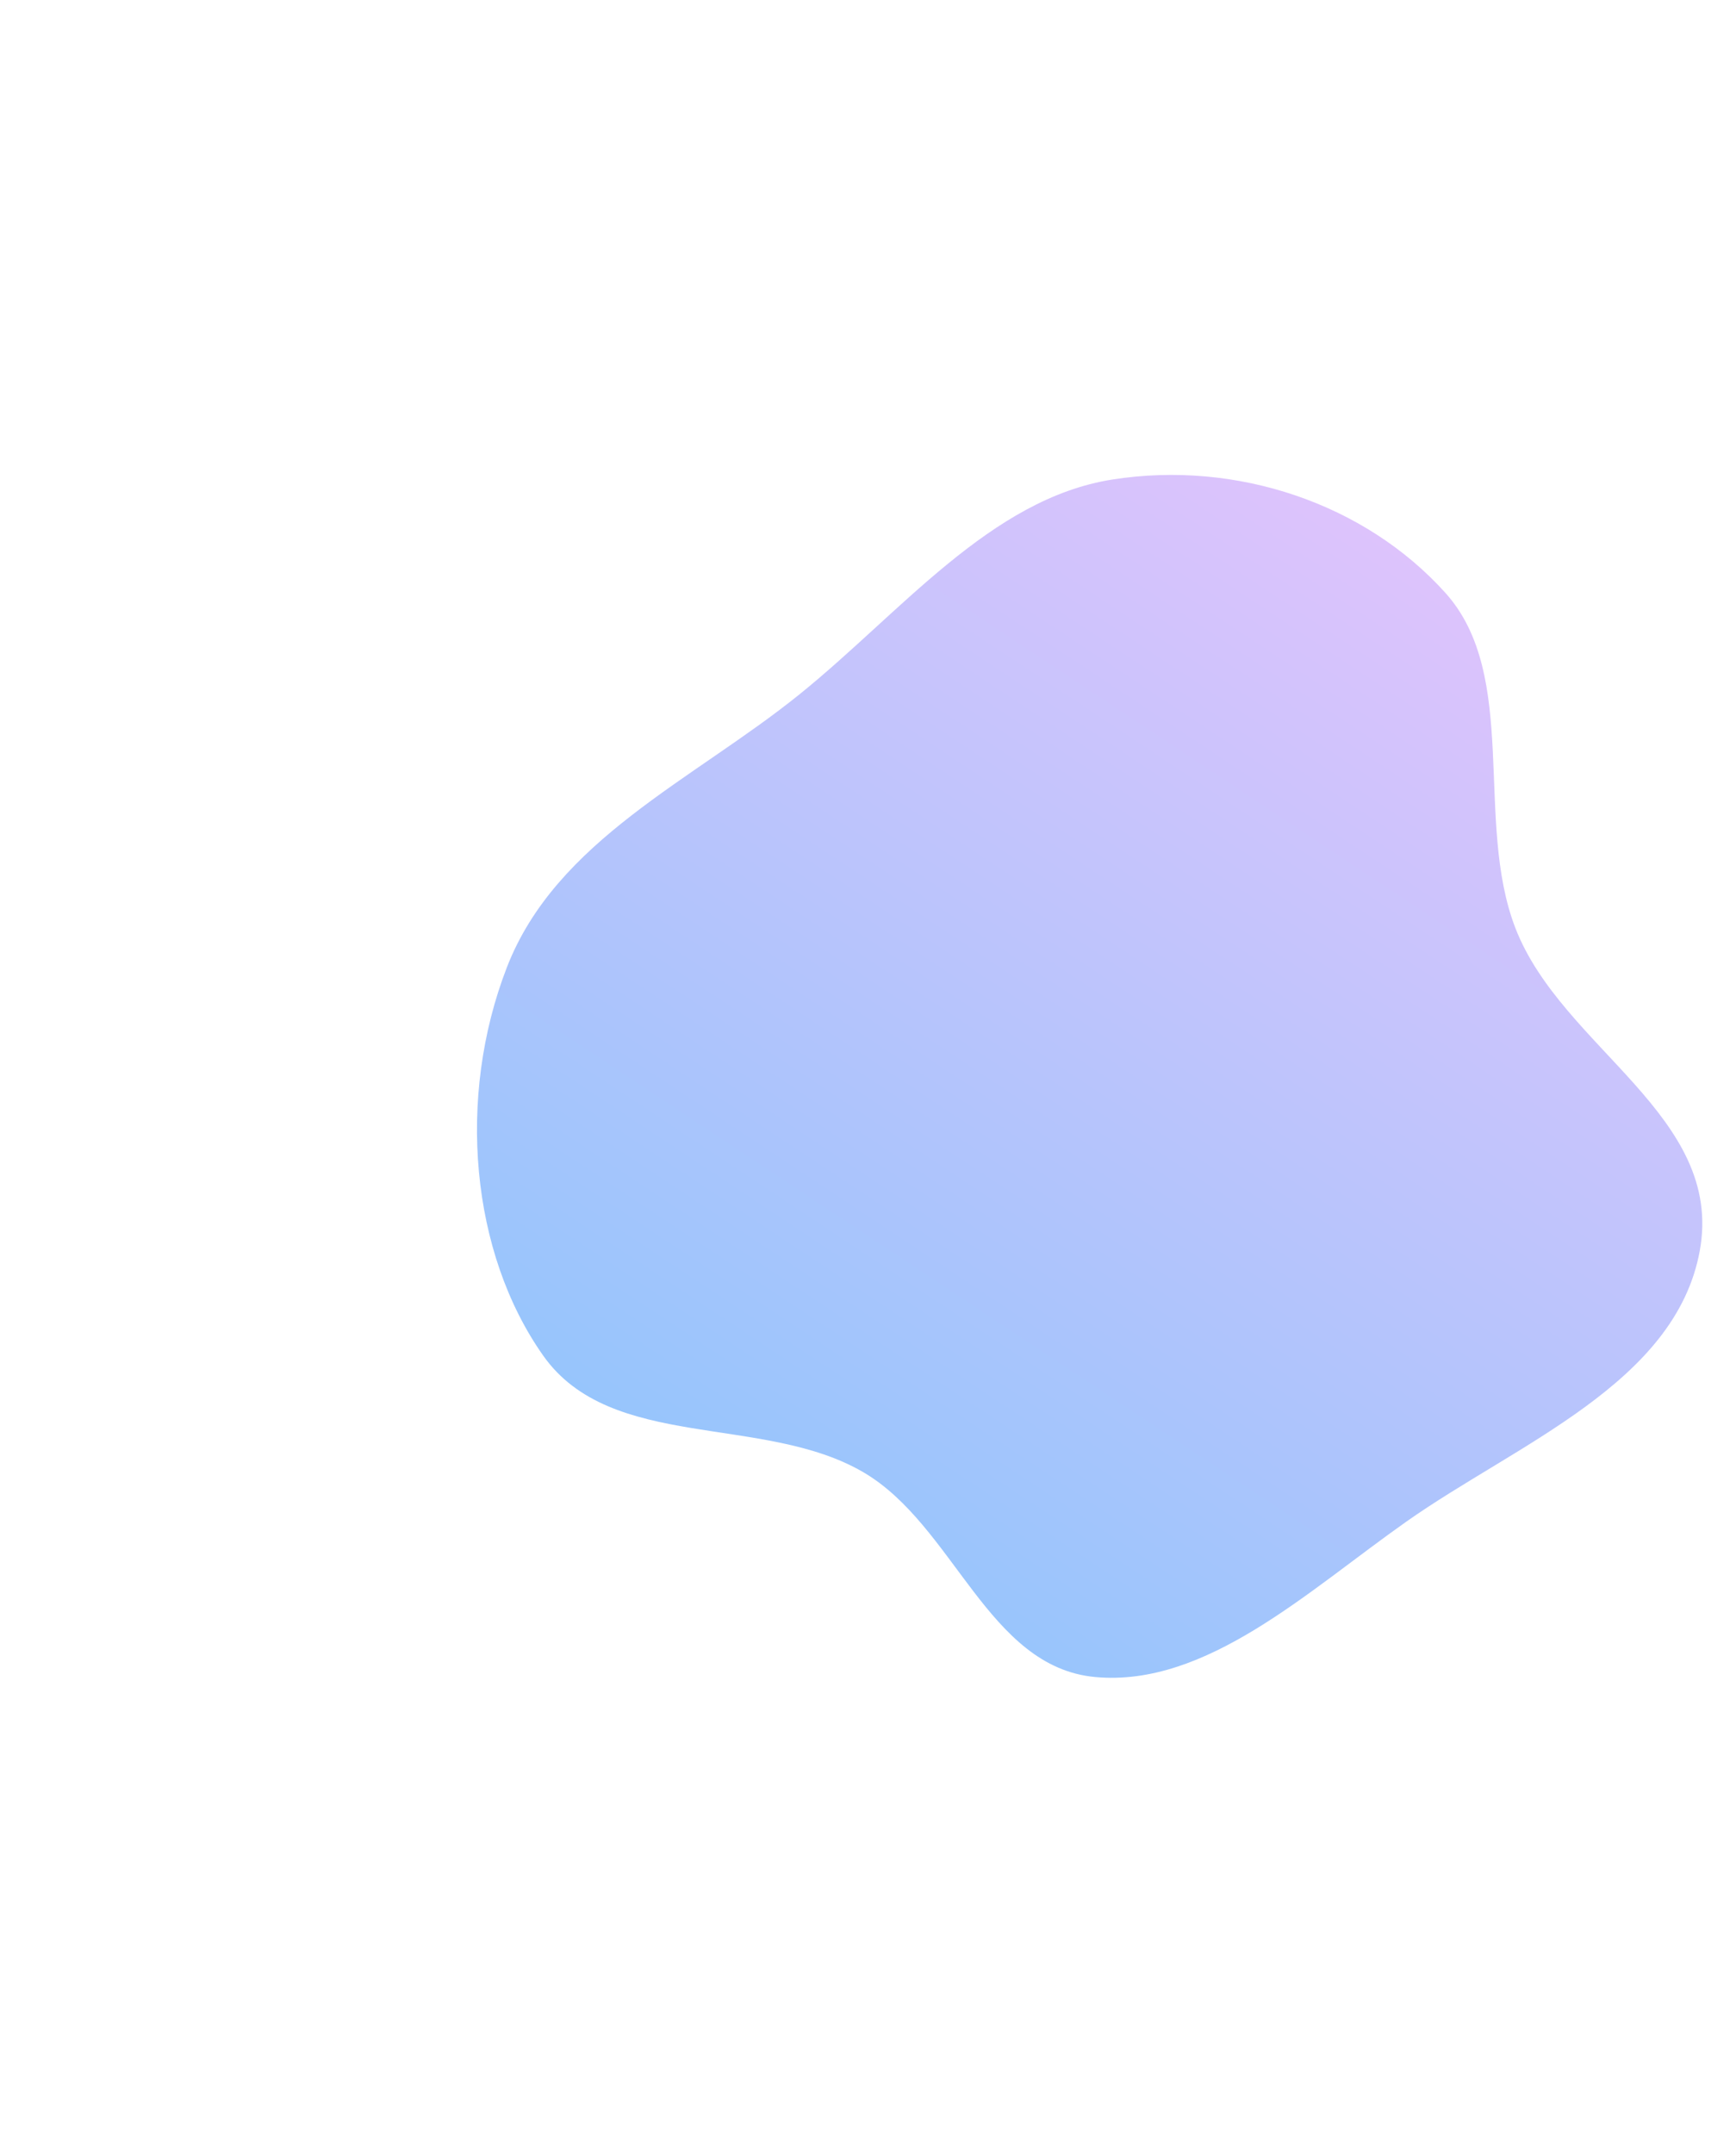 <?xml version="1.0" encoding="UTF-8"?> <svg xmlns="http://www.w3.org/2000/svg" width="549" height="681" viewBox="0 0 549 681" fill="none"> <g filter="url(#filter0_f_3875_88)"> <path fill-rule="evenodd" clip-rule="evenodd" d="M272.926 465.381C241.322 446.991 193.186 458.883 171.795 428.59C148.827 396.064 144.365 346.976 160.282 305.861C175.893 265.54 219.232 246.583 252.694 219.626C284.881 193.696 313.227 157.665 351.761 151.604C391.066 145.421 431.707 159.192 457.128 187.469C480.641 213.623 466.155 259.561 479.232 293.396C493.938 331.445 545.397 352.73 537.53 395.498C529.827 437.374 479.615 456.486 444.707 481.087C413.538 503.055 381.473 533.404 346.406 530.197C312.288 527.078 301.815 482.192 272.926 465.381Z" fill="url(#paint0_linear_3875_88)"></path> </g> <defs> <filter id="filter0_f_3875_88" x="0.844" y="0.146" width="687.5" height="680.285" filterUnits="userSpaceOnUse" color-interpolation-filters="sRGB"> <feFlood flood-opacity="0" result="BackgroundImageFix"></feFlood> <feBlend mode="normal" in="SourceGraphic" in2="BackgroundImageFix" result="shape"></feBlend> <feGaussianBlur stdDeviation="75" result="effect1_foregroundBlur_3875_88"></feGaussianBlur> </filter> <linearGradient id="paint0_linear_3875_88" x1="258.503" y1="489.612" x2="460.133" y2="185.406" gradientUnits="userSpaceOnUse"> <stop stop-color="#97C5FC"></stop> <stop offset="1" stop-color="#DDC3FC"></stop> </linearGradient> </defs> </svg> 